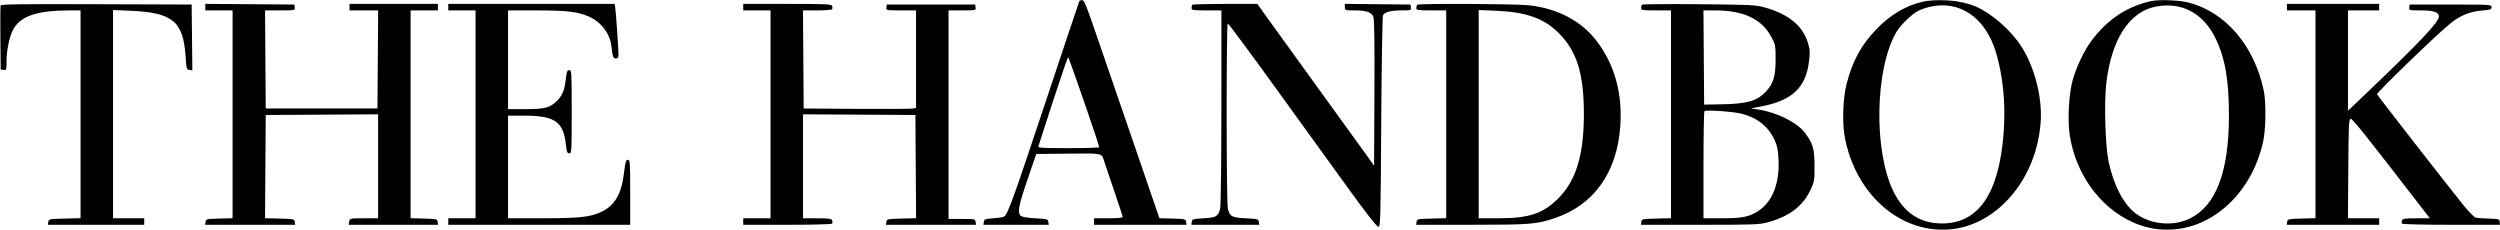 <svg xmlns="http://www.w3.org/2000/svg" fill="none" viewBox="0 0 1924 177" height="177" width="1924">
<g clip-path="url(#clip0_2590_250)">
<mask height="177" width="1924" y="0" x="0" maskUnits="userSpaceOnUse" style="mask-type:luminance" id="mask0_2590_250">
<path fill="white" d="M1924 0H0V177H1924V0Z"></path>
</mask>
<g mask="url(#mask0_2590_250)">
<path fill="black" d="M830.693 0.75C830.46 1.163 818.67 36.375 804.494 79C779.812 153.213 775.603 164.846 772.768 166.679C772.07 167.131 768.349 167.725 764.499 168C758.18 168.451 757.468 168.719 757.179 170.75L756.86 173H781.999H807.138L806.819 170.75C806.518 168.636 805.917 168.47 796.897 168C790.893 167.687 786.677 166.986 785.647 166.128C782.848 163.797 783.848 158.361 790.821 138L797.499 118.5L822.112 118.233C848.947 117.942 847.766 117.695 849.72 124C850.317 125.925 853.774 136.144 857.402 146.708C861.03 157.272 863.999 166.385 863.999 166.958C863.999 167.618 859.961 168 852.999 168H841.999V170.5V173H877.569H913.138L912.819 170.75C912.514 168.608 912.013 168.486 902.391 168.217L892.283 167.933L880.212 132.717C873.573 113.347 864.021 85.575 858.985 71C853.949 56.425 846.405 34.488 842.221 22.25C836.198 4.634 834.25 0 832.866 0C831.904 0 830.926 0.337 830.693 0.75ZM1478.92 1.522C1466.1 4.634 1454.39 11.704 1443.94 22.635C1432.35 34.756 1425.89 46.548 1421.27 64C1418.25 75.433 1417.61 95.082 1419.9 106.5C1427.86 146.201 1456.86 174.66 1491.46 176.725C1531.35 179.105 1566.78 142.235 1570.47 94.5C1571.94 75.503 1565.94 51.746 1555.61 35.707C1547.62 23.282 1532.7 10.229 1520.55 5.02C1509.1 0.115 1490.98 -1.407 1478.92 1.522ZM1656.5 0.649C1637.3 4.648 1622.21 14.538 1609.54 31.432C1604.25 38.478 1598.43 50.532 1595.39 60.718C1592.18 71.465 1591.01 92.559 1592.95 104.62C1597.65 133.735 1615.61 158.842 1640.04 170.44C1682.01 190.372 1729.63 161.808 1741.62 109.5C1743.82 99.928 1744.1 78.657 1742.15 69.5C1734.82 35.06 1712.66 9.201 1684.24 1.935C1677.21 0.136 1662.28 -0.556 1656.5 0.649ZM0.451 4.263C0.182 4.965 0.083 16.331 0.23 29.52L0.499 53.5L2.749 53.82C4.892 54.124 5 53.815 5.016 47.32C5.037 39.038 7.141 28.602 9.866 23.261C15.334 12.543 27.804 8.114 52.749 8.031L61.999 8V87.969V167.938L49.749 168.219C37.904 168.491 37.488 168.574 37.179 170.75L36.86 173H73.929H110.999V170.5V168H98.999H86.999V87.85V7.7L100.249 8.281C133.141 9.722 141.072 16.356 142.874 43.936C143.46 52.896 143.642 53.52 145.766 53.822L148.034 54.144L147.766 28.822L147.499 3.5L74.22 3.244C15.529 3.038 0.844 3.241 0.451 4.263ZM157.999 5.487V8H168.499H178.999V87.965V167.93L168.749 168.215C158.981 168.487 158.484 168.606 158.179 170.75L157.86 173H192.499H227.138L226.819 170.75C226.512 168.589 226.056 168.489 215.238 168.217L203.976 167.934L204.238 128.217L204.499 88.5L247.749 88.239L290.999 87.979V127.989V168H280.116C269.301 168 269.229 168.016 268.754 170.5L268.276 173H302.707H337.138L336.819 170.75C336.514 168.606 336.017 168.487 326.249 168.215L315.999 167.93V87.965V8H326.499H336.999V5.5V3H302.999H268.999V5.5V8H280.011H291.023L290.761 45.75L290.499 83.5H247.499H204.499L204.237 45.75L203.975 8H215.557C226.995 8 227.134 7.972 226.819 5.75L226.499 3.5L192.249 3.237L157.999 2.974V5.487ZM344.999 5.5V8H355.499H365.999V88V168H355.499H344.999V170.5V173H414.999H484.999V148C484.999 124.695 484.878 123 483.219 123C481.708 123 481.254 124.538 480.225 133.146C478.253 149.637 472.958 158.501 462.195 163.331C453.727 167.132 445.651 167.958 416.749 167.98L390.999 168V128.5V89H403.317C426.949 89 433.62 93.612 435.51 111.256C436.118 116.939 436.528 118 438.115 118C439.921 118 439.999 116.674 439.999 86C439.999 55.455 439.914 54 438.137 54C436.614 54 436.152 55.049 435.603 59.75C434.456 69.572 433.032 73.23 428.644 77.618C423.267 82.995 419.393 83.988 403.749 83.994L390.999 84V46V8L413.249 8.017C436.574 8.036 444.719 9.013 453.348 12.83C462.724 16.977 469.438 25.862 470.563 35.609C471.529 43.97 471.908 45 474.018 45C475.512 45 476 44.324 476.002 42.25C476.007 37.707 473.909 7.672 473.417 5.25L472.961 3H408.98H344.999V5.5ZM571.999 5.5V8H582.499H592.999V88V168H582.499H571.999V170.5V173H605.94C625.244 173 640.123 172.608 640.443 172.09C640.752 171.59 640.731 170.465 640.395 169.59C639.889 168.271 637.927 168 628.892 168H617.999V127.989V87.979L661.249 88.239L704.499 88.5L704.76 128.217L705.022 167.934L693.76 168.217C682.942 168.489 682.486 168.589 682.179 170.75L681.86 173H716.499H751.138L750.819 170.75C750.511 168.584 750.117 168.5 740.248 168.5H729.996L729.998 88.25L729.999 8H740.569C750.958 8 751.133 7.962 750.819 5.75L750.499 3.5H716.499H682.499L682.179 5.75C681.864 7.972 682.003 8 693.429 8H704.999V45.481V82.962L702.749 83.509C701.512 83.81 682.049 83.931 659.499 83.778L618.499 83.5L618.237 45.75L617.975 8H628.928C634.952 8 640.134 7.591 640.443 7.09C640.752 6.59 640.731 5.465 640.395 4.59C639.854 3.18 635.951 3 605.892 3H571.999V5.5ZM917.666 3.667C917.299 4.033 916.999 5.158 916.999 6.167C916.999 7.838 918.014 8 928.499 8H939.999L939.975 82.25C939.962 123.088 939.545 158.251 939.049 160.391C937.628 166.516 936.078 167.435 926.218 168C918.114 168.465 917.476 168.659 917.179 170.75L916.86 173H942.999H969.138L968.819 170.75C968.518 168.634 967.921 168.47 958.782 167.997C947.828 167.431 946.4 166.646 944.949 160.391C943.767 155.294 943.711 18 944.892 18C945.383 18 961.47 39.684 980.642 66.187C999.813 92.69 1025.28 127.903 1037.24 144.437C1051.57 164.249 1059.58 174.5 1060.74 174.5C1062.4 174.5 1062.53 170.011 1063 94C1063.28 49.725 1063.87 12.744 1064.33 11.82C1065.58 9.294 1070.45 8 1078.72 8C1085.84 8 1086.13 7.91 1085.82 5.75L1085.5 3.5L1060.25 3.233L1035 2.966V5.483C1035 7.944 1035.16 8 1042.35 8C1051.5 8 1055.47 9.315 1056.92 12.815C1057.69 14.696 1057.95 32.274 1057.76 71.5L1057.5 127.5L1051.41 119C1048.07 114.325 1030.33 89.8 1011.99 64.5C993.656 39.2 976.186 15.013 973.17 10.75L967.685 3H943.009C929.437 3 918.032 3.3 917.666 3.667ZM1090.67 3.667C1090.3 4.033 1090 5.158 1090 6.167C1090 7.838 1091.02 8 1101.5 8H1113V87.967V167.934L1101.75 168.217C1090.94 168.489 1090.49 168.589 1090.18 170.75L1089.86 173L1132.18 172.992C1177.65 172.984 1182.34 172.612 1196.45 167.897C1226.39 157.889 1244.18 133.201 1246.92 97.871C1248.88 72.523 1242.77 49.995 1228.98 31.794C1217.24 16.286 1198.82 6.503 1176.79 4.072C1166.32 2.916 1091.77 2.566 1090.67 3.667ZM1263.74 3.593C1263.33 4 1263 5.158 1263 6.167C1263 7.838 1264.02 8 1274.5 8H1286V87.967V167.934L1274.75 168.217C1263.94 168.489 1263.49 168.589 1263.18 170.75L1262.86 173H1308.2C1350.82 173 1353.98 172.877 1360.93 170.952C1377.18 166.449 1387.44 158.635 1393.27 146.315C1396.36 139.785 1396.5 138.998 1396.45 127.5C1396.39 114.388 1395.34 110.752 1389.22 102.402C1383.19 94.198 1367.47 86.375 1352.61 84.192L1347.5 83.442L1356.5 81.676C1379.22 77.221 1389.61 67.361 1392.12 47.874C1393.07 40.519 1392.99 38.465 1391.53 33.457C1387.61 19.984 1376.64 10.868 1358.17 5.752C1351.02 3.772 1347.58 3.602 1307.49 3.241C1283.83 3.027 1264.15 3.186 1263.74 3.593ZM1760 5.5V8H1771H1782V87.966V167.932L1771.25 168.216C1760.96 168.488 1760.49 168.597 1760.18 170.75L1759.86 173H1795.43H1831V170.5V168H1818.99H1806.98L1807.24 129.75C1807.48 94.844 1807.65 91.5 1809.16 91.5C1810.63 91.5 1820.03 103.259 1862.5 158.25L1870.03 168H1859.62C1851.03 168 1849.11 168.278 1848.6 169.59C1848.27 170.465 1848.25 171.59 1848.56 172.09C1848.88 172.61 1865.18 173 1886.63 173H1924.14L1923.82 170.75C1923.52 168.656 1922.95 168.483 1915.5 168.248C1911.1 168.11 1906.53 167.775 1905.35 167.505C1904.17 167.234 1899.85 162.848 1895.75 157.757C1881.9 140.548 1829.82 73.685 1829.38 72.543C1828.9 71.306 1877.3 24.599 1886.29 17.621C1893.91 11.701 1901.04 8.844 1910 8.112C1916.63 7.571 1917.5 7.268 1917.5 5.5C1917.5 3.542 1916.83 3.5 1886 3.5H1854.5L1854.18 5.75C1853.87 7.946 1854.09 8 1863.21 8C1873 8 1877 9.369 1877 12.716C1877 16.912 1862.04 32.765 1822.75 70.219L1807 85.232V46.616V8H1819H1831V5.5V3H1795.5H1760V5.5ZM1484.5 5.406C1481.75 6.085 1477.95 7.453 1476.06 8.446C1471.17 11.008 1462.5 19.473 1459.47 24.637C1442.83 53.039 1441.81 116.879 1457.51 148C1465.55 163.946 1477.94 171.976 1494.5 171.976C1522.74 171.976 1538.38 149.063 1541.99 102.427C1543.69 80.409 1541.56 58.157 1535.99 39.962C1527.79 13.14 1507.72 -0.331 1484.5 5.406ZM1659.05 5.092C1638.44 9.131 1624.63 30.864 1620.88 65.134C1619.25 80.113 1620.31 112.98 1622.8 124.5C1626.75 142.755 1634.27 157.158 1643.51 164.181C1654.89 172.831 1672.45 174.502 1685.33 168.16C1705.5 158.227 1715.36 132.287 1715.39 89C1715.42 61.619 1712.42 44.432 1704.97 29.284C1695.48 9.961 1678.86 1.208 1659.05 5.092ZM1138 87.852V168L1153.25 167.985C1177.04 167.962 1187.7 164.365 1199.6 152.33C1212.99 138.803 1218.96 118.959 1218.96 88C1218.96 57.009 1213.72 39.826 1200.01 25.866C1188.62 14.271 1174.98 9.308 1151.75 8.3L1138 7.703V87.852ZM1311.24 44.25L1311.5 80.5L1325 80.264C1344.39 79.926 1352.04 77.786 1358.7 70.838C1364.75 64.524 1366.5 58.951 1366.5 46C1366.5 34.796 1366.41 34.337 1363.07 28.166C1355.71 14.596 1341.81 8.058 1320.24 8.017L1310.97 8L1311.24 44.25ZM810.587 77.25C804.617 95.537 799.515 111.287 799.249 112.25C798.799 113.881 800.373 114 822.382 114C835.372 114 845.999 113.683 845.999 113.296C845.999 111.669 822.619 44 822.057 44C821.718 44 816.556 58.963 810.587 77.25ZM1311.75 85.551C1311.34 85.981 1311 104.708 1311 127.167V168L1325.25 167.989C1340.63 167.977 1345.95 166.948 1352.73 162.673C1363.92 155.606 1369.62 141.495 1368.76 122.942C1368.42 115.508 1367.77 112.166 1365.81 107.897C1361.06 97.51 1352.61 90.697 1340.62 87.575C1334.03 85.858 1312.88 84.375 1311.75 85.551Z" clip-rule="evenodd" fill-rule="evenodd"></path>
</g>
</g>
<defs>
<clipPath id="clip0_2590_250">
<rect fill="white" height="177" width="1924"></rect>
</clipPath>
</defs>
</svg>
